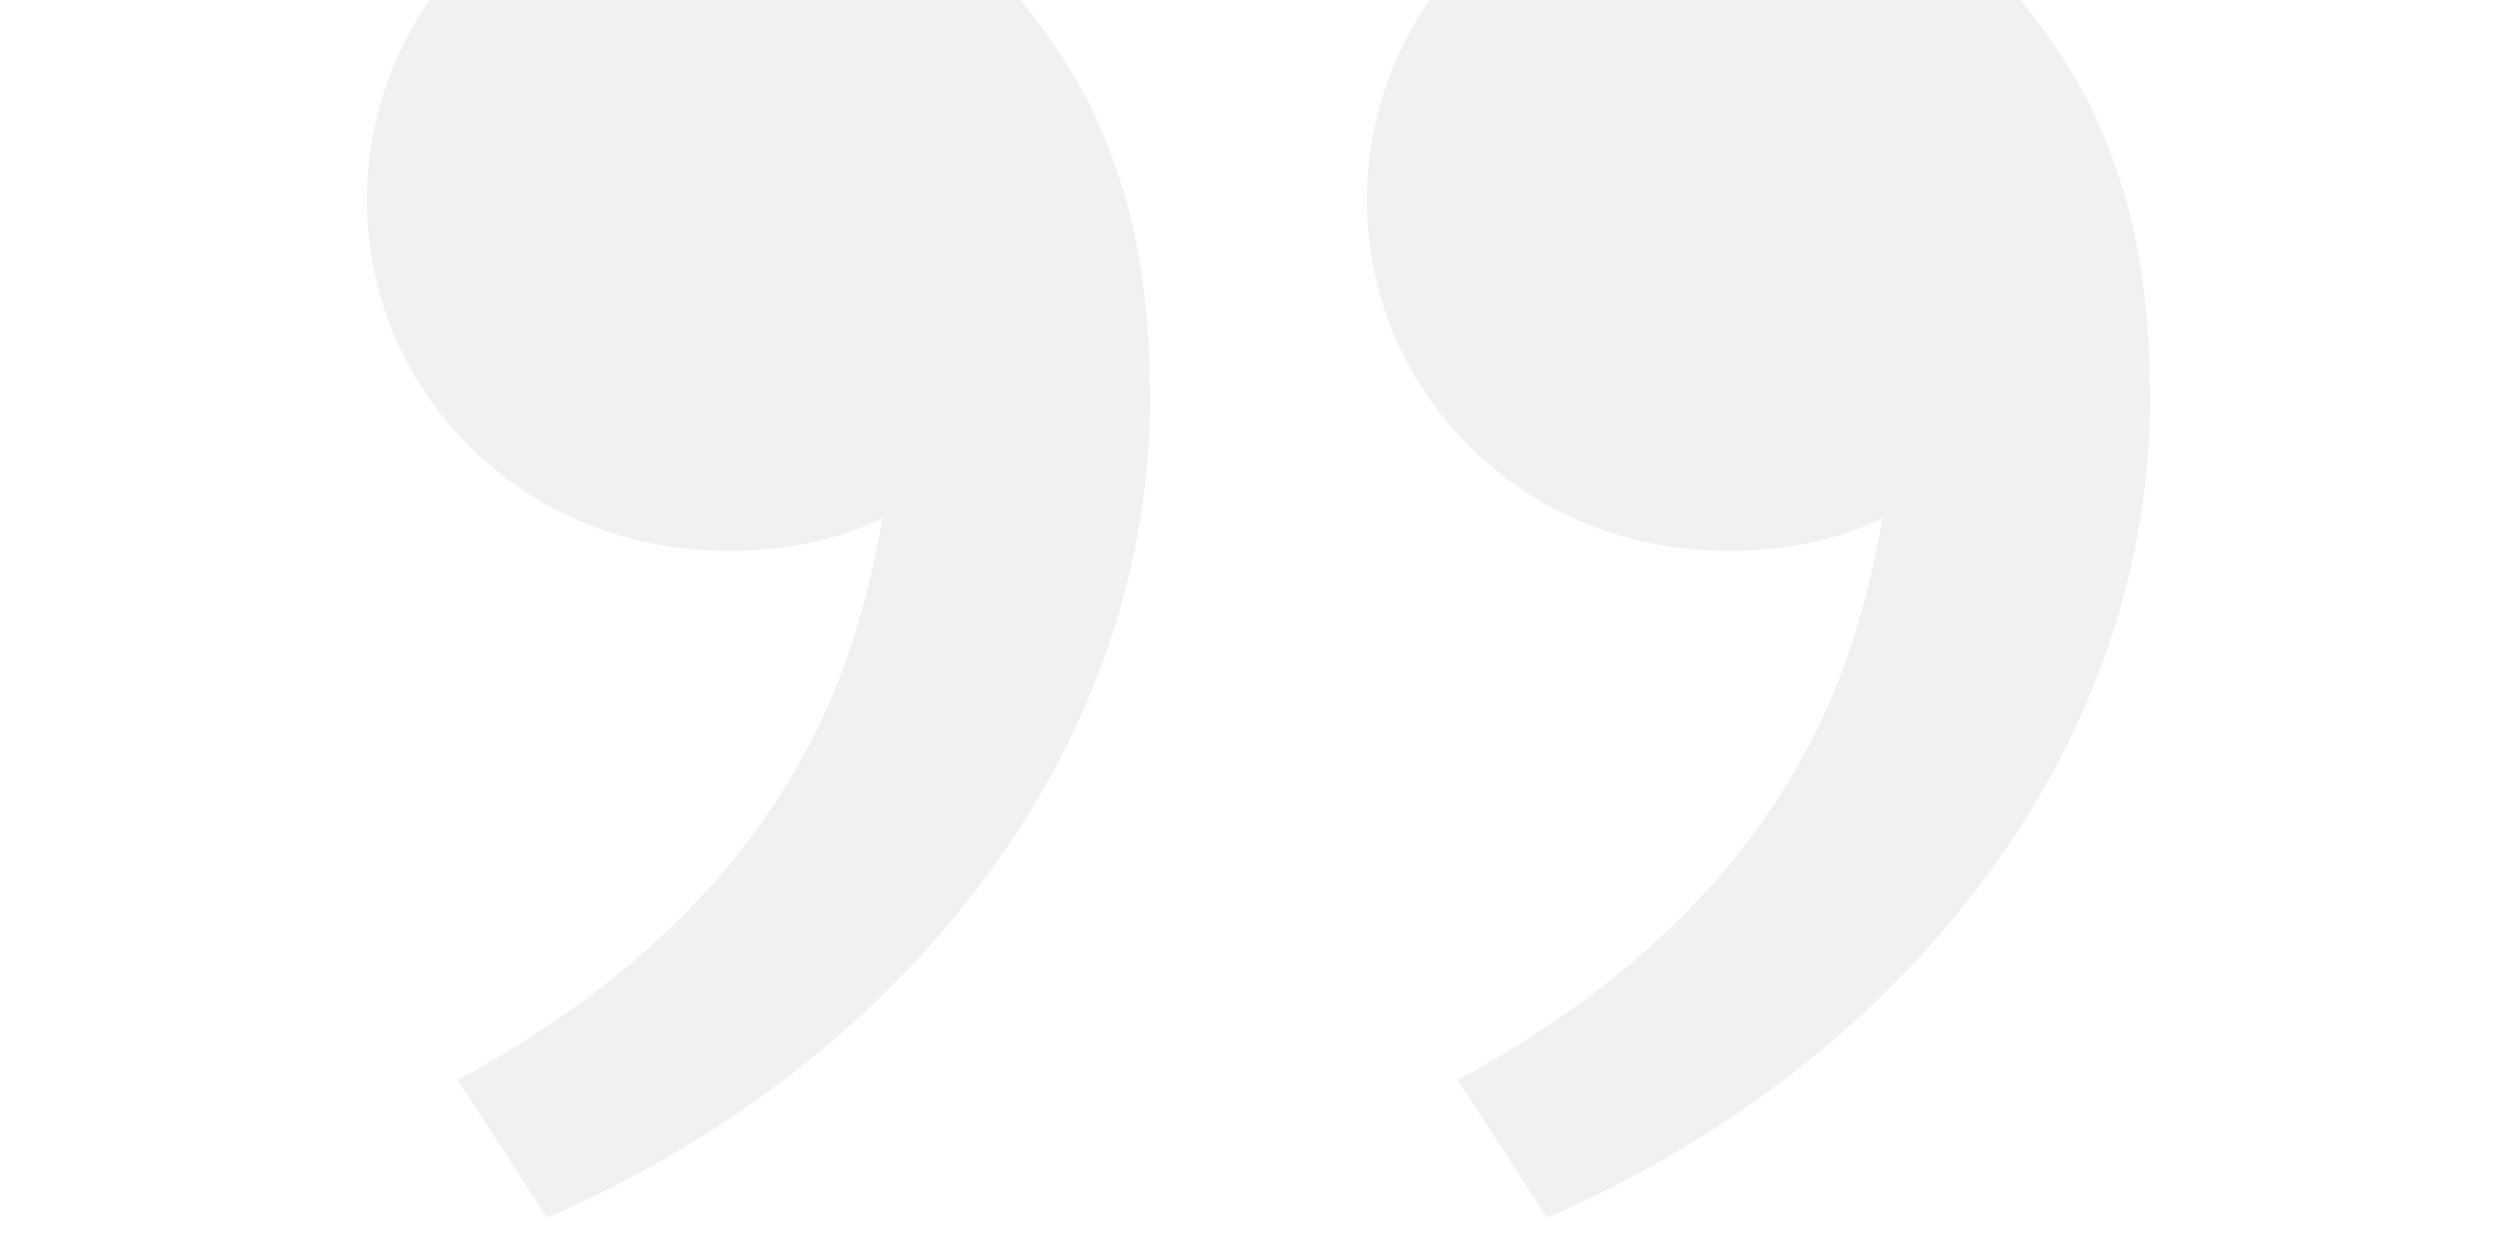<?xml version="1.0" encoding="UTF-8"?> <svg xmlns="http://www.w3.org/2000/svg" width="50" height="25" fill="none" viewBox="0 0 50 25"><path fill="#11212E" fill-opacity=".06" d="M8.594 0A6.968 6.968 0 0 0 7.34 4c0 3.682 2.844 6.644 6.453 6.979 1.378.128 2.784-.068 3.858-.623-.521 2.952-1.825 7.633-8.496 11.242l1.786 2.756C18.089 21.253 23 14.978 23 7.979c0-3.595-.902-5.946-2.596-7.979H8.594Zm20 0a6.968 6.968 0 0 0-1.254 4c0 3.682 2.844 6.644 6.453 6.979 1.378.128 2.784-.068 3.858-.623-.521 2.952-1.825 7.633-8.496 11.242l1.786 2.756C38.089 21.253 43 14.978 43 7.979c0-3.595-.902-5.946-2.596-7.979h-11.81Z"></path></svg> 